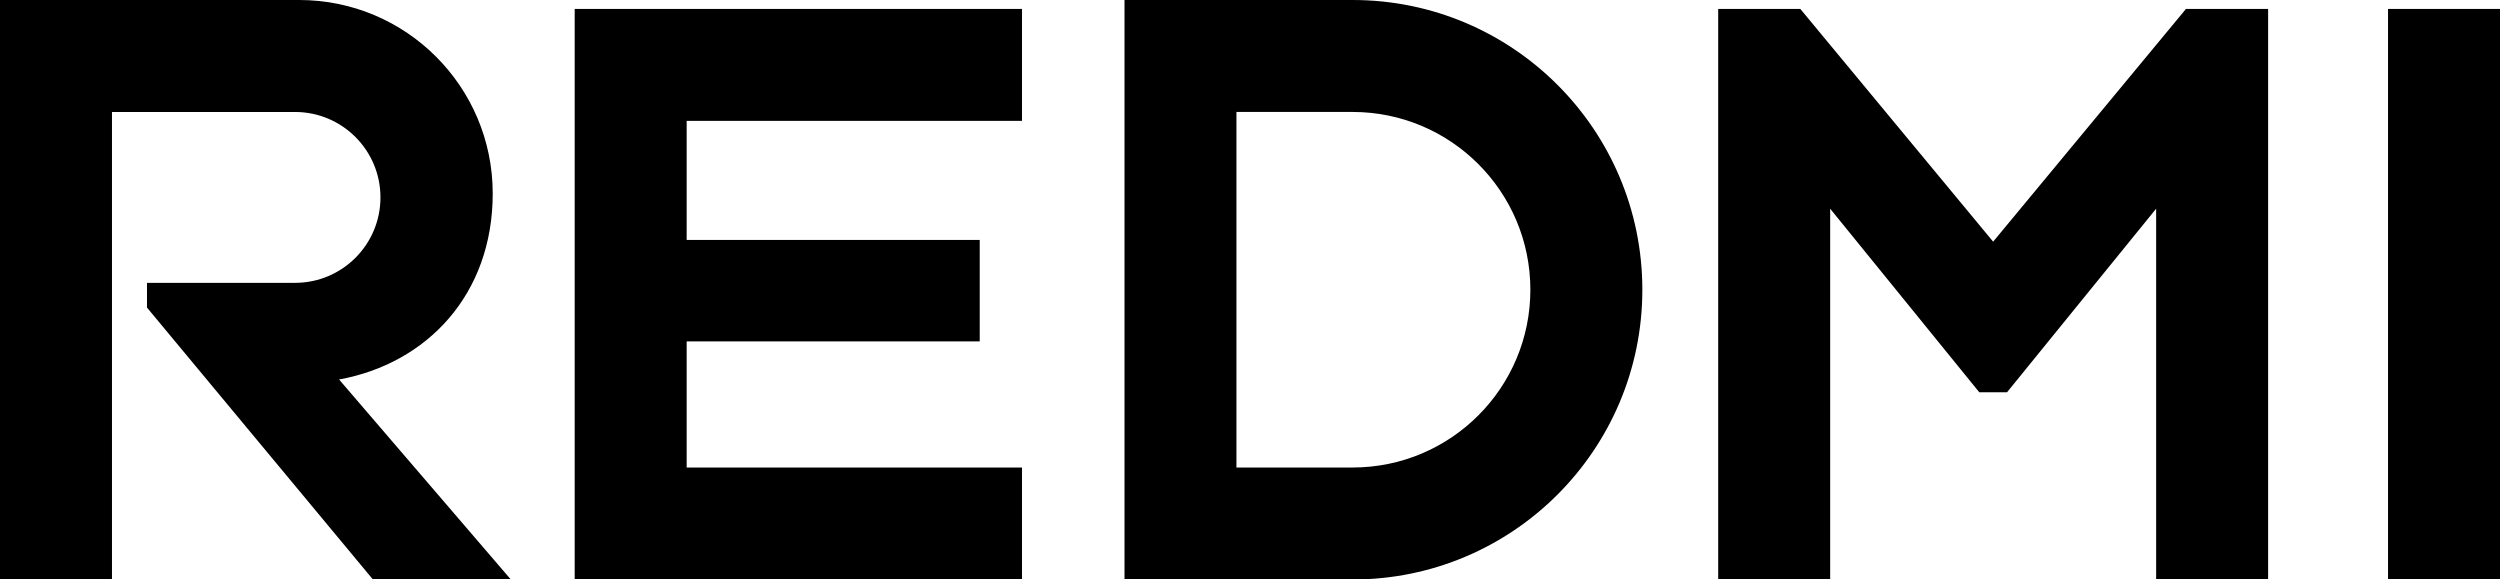 <?xml version="1.0" encoding="UTF-8"?>
<svg id="_图层_2" data-name="图层 2" xmlns="http://www.w3.org/2000/svg" viewBox="0 0 1213.22 281.22">
  <path d="M1213.22,4.33v276.9h-54.34V4.33h54.34ZM797.01,140.61h0c0,77.66-62.95,140.61-140.61,140.61h-110.69V0h110.69c77.66,0,140.61,62.95,140.61,140.61ZM742.67,140.61c0-47.65-38.63-86.28-86.28-86.28h-56.36v172.55h56.36c47.65,0,86.28-38.63,86.28-86.28ZM278.89,4.33v276.9h217.08v-54.34h-162.74v-61.2h142.22v-49.24h-142.22v-57.78h162.74V4.33h-217.08ZM239.11,93.89C239.11,42.04,197.07,0,145.22,0H0v281.22h54.34V54.34h88.83c22.9,0,41.46,18.56,41.46,41.46s-18.56,41.46-41.46,41.46h-71.84v12l109.67,131.98h66.92l-83.37-97.08c42.58-7.74,74.56-41.17,74.56-90.25ZM1060.83,4.33l-93.58,112.95L873.67,4.33h-39.85v276.9h54.34V101.28l72.36,89.08h13.47l72.36-89.08v179.94h54.34V4.33h-39.85Z"/>
</svg>